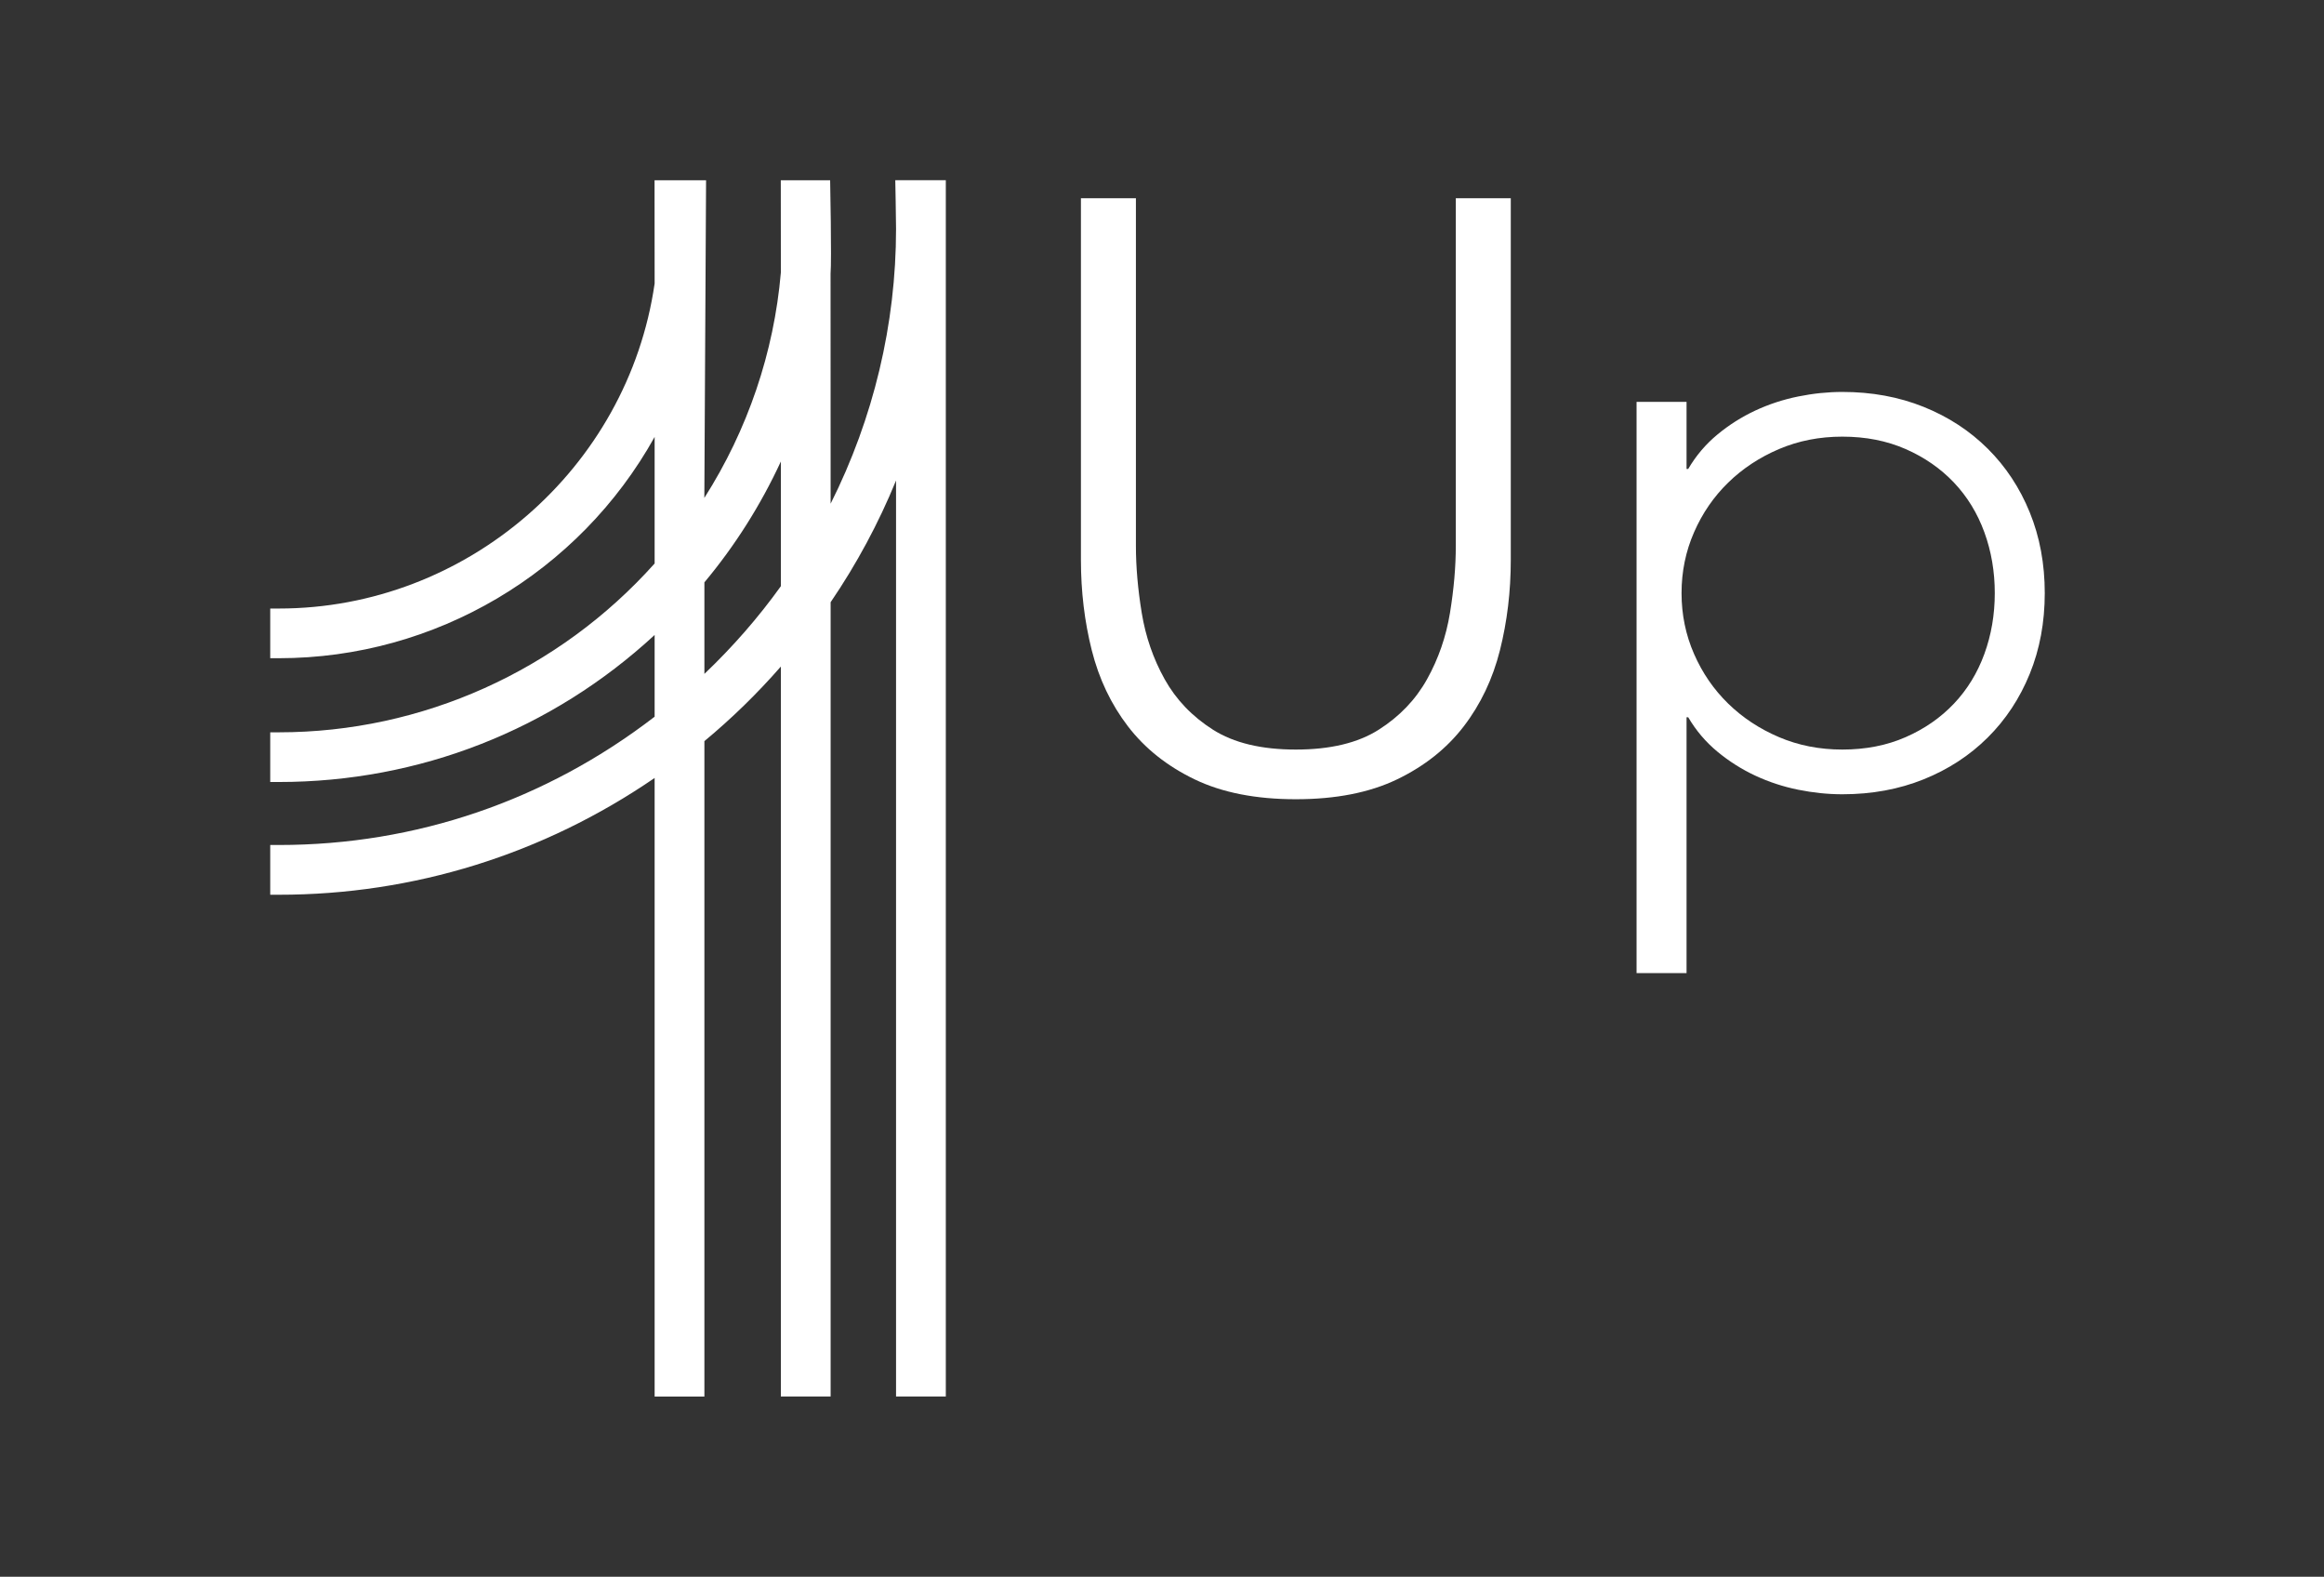 <?xml version="1.0" encoding="UTF-8"?>
<svg width="258px" height="175px" viewBox="0 0 258 175" version="1.1" xmlns="http://www.w3.org/2000/svg" xmlns:xlink="http://www.w3.org/1999/xlink">
    <rect x="0" y="0" width="258" height="175" fill="#333333" stroke="none"/>
    <title>Artboard</title>
    <g id="Artboard" stroke="none" stroke-width="1" fill="none" fill-rule="evenodd">
        <g id="Group" transform="translate(30, 20)" fill="#FFFFFF" fill-rule="nonzero">
            <path d="M56.688,31.22 L56.688,45.059 C54.203,48.525 51.348,51.797 48.199,54.793 L48.199,44.635 C51.595,40.569 54.442,36.072 56.688,31.22 M75,0 L69.39,0 C69.39,0 69.475,4.266 69.475,5.414 C69.475,15.964 66.974,26.43 62.213,35.902 L62.205,10.396 C62.337,8.818 62.159,0.008 62.159,0.008 L56.68,0.008 L56.688,10.242 C55.924,19.129 52.999,27.716 48.192,35.263 L48.385,0.008 L42.666,0.008 L42.666,1.456 L42.674,11.467 C39.703,32.029 21.769,47.539 0.965,47.539 L0,47.539 L0,53.053 L0.965,53.053 C18.343,53.053 34.301,43.542 42.674,28.494 L42.674,42.541 C32.017,54.454 16.846,61.278 0.965,61.278 L0,61.278 L0,66.792 L0.965,66.792 C16.545,66.792 31.261,61.016 42.674,50.473 L42.674,59.545 C30.566,68.863 16.159,73.784 0.965,73.784 L0,73.784 L0,79.306 L0.965,79.306 C15.912,79.306 30.296,74.831 42.674,66.345 L42.674,135 L48.199,135 L48.199,62.256 C51.217,59.753 54.064,56.98 56.688,53.977 L56.688,134.992 L62.213,134.992 L62.213,46.838 C65.099,42.602 67.53,38.082 69.475,33.33 L69.475,134.992 L75,134.992 L75,2.418 L75,0 Z" id="Shape"></path>
            <g id="Up" transform="translate(90, 2)">
                <path d="M47.72,40.152 C47.72,43.643 47.319,46.981 46.518,50.167 C45.716,53.352 44.375,56.17 42.495,58.62 C40.614,61.07 38.148,63.03 35.096,64.5 C32.045,65.97 28.299,66.705 23.86,66.705 C19.421,66.705 15.675,65.97 12.624,64.5 C9.572,63.03 7.106,61.07 5.225,58.62 C3.345,56.17 2.004,53.352 1.202,50.167 C0.401,46.981 0,43.643 0,40.152 L0,0 L6.104,0 L6.104,38.59 C6.104,40.917 6.32,43.398 6.751,46.032 C7.183,48.666 8.03,51.116 9.294,53.382 C10.558,55.649 12.346,57.517 14.658,58.987 C16.97,60.457 20.037,61.192 23.86,61.192 C27.683,61.192 30.75,60.457 33.062,58.987 C35.374,57.517 37.162,55.649 38.426,53.382 C39.69,51.116 40.537,48.666 40.969,46.032 C41.4,43.398 41.616,40.917 41.616,38.59 L41.616,0 L47.72,0 L47.72,40.152 Z" id="Path"></path>
                <path d="M61.685,22.603 L67.233,22.603 L67.233,30.045 L67.418,30.045 C68.281,28.575 69.36,27.304 70.655,26.232 C71.95,25.16 73.352,24.272 74.863,23.567 C76.374,22.863 77.961,22.342 79.626,22.005 C81.29,21.668 82.924,21.5 84.527,21.5 C87.795,21.5 90.8,22.051 93.544,23.154 C96.288,24.256 98.661,25.803 100.665,27.794 C102.669,29.785 104.226,32.143 105.335,34.869 C106.445,37.594 107,40.58 107,43.827 C107,47.073 106.445,50.059 105.335,52.785 C104.226,55.511 102.669,57.869 100.665,59.86 C98.661,61.851 96.288,63.397 93.544,64.5 C90.8,65.603 87.795,66.154 84.527,66.154 C82.924,66.154 81.29,65.985 79.626,65.649 C77.961,65.312 76.374,64.791 74.863,64.087 C73.352,63.382 71.95,62.494 70.655,61.422 C69.36,60.35 68.281,59.079 67.418,57.609 L67.233,57.609 L67.233,86 L61.685,86 L61.685,22.603 Z M66.678,43.827 C66.678,46.216 67.141,48.467 68.066,50.58 C68.99,52.693 70.254,54.531 71.857,56.093 C73.46,57.655 75.341,58.895 77.499,59.814 C79.657,60.733 81.999,61.192 84.527,61.192 C87.117,61.192 89.46,60.733 91.556,59.814 C93.652,58.895 95.44,57.655 96.92,56.093 C98.399,54.531 99.524,52.693 100.295,50.58 C101.066,48.467 101.451,46.216 101.451,43.827 C101.451,41.438 101.066,39.187 100.295,37.074 C99.524,34.96 98.399,33.123 96.92,31.561 C95.44,29.999 93.652,28.759 91.556,27.84 C89.46,26.921 87.117,26.462 84.527,26.462 C81.999,26.462 79.657,26.921 77.499,27.84 C75.341,28.759 73.46,29.999 71.857,31.561 C70.254,33.123 68.99,34.96 68.066,37.074 C67.141,39.187 66.678,41.438 66.678,43.827 Z" id="Shape"></path>
            </g>
        </g>
    </g>
</svg>